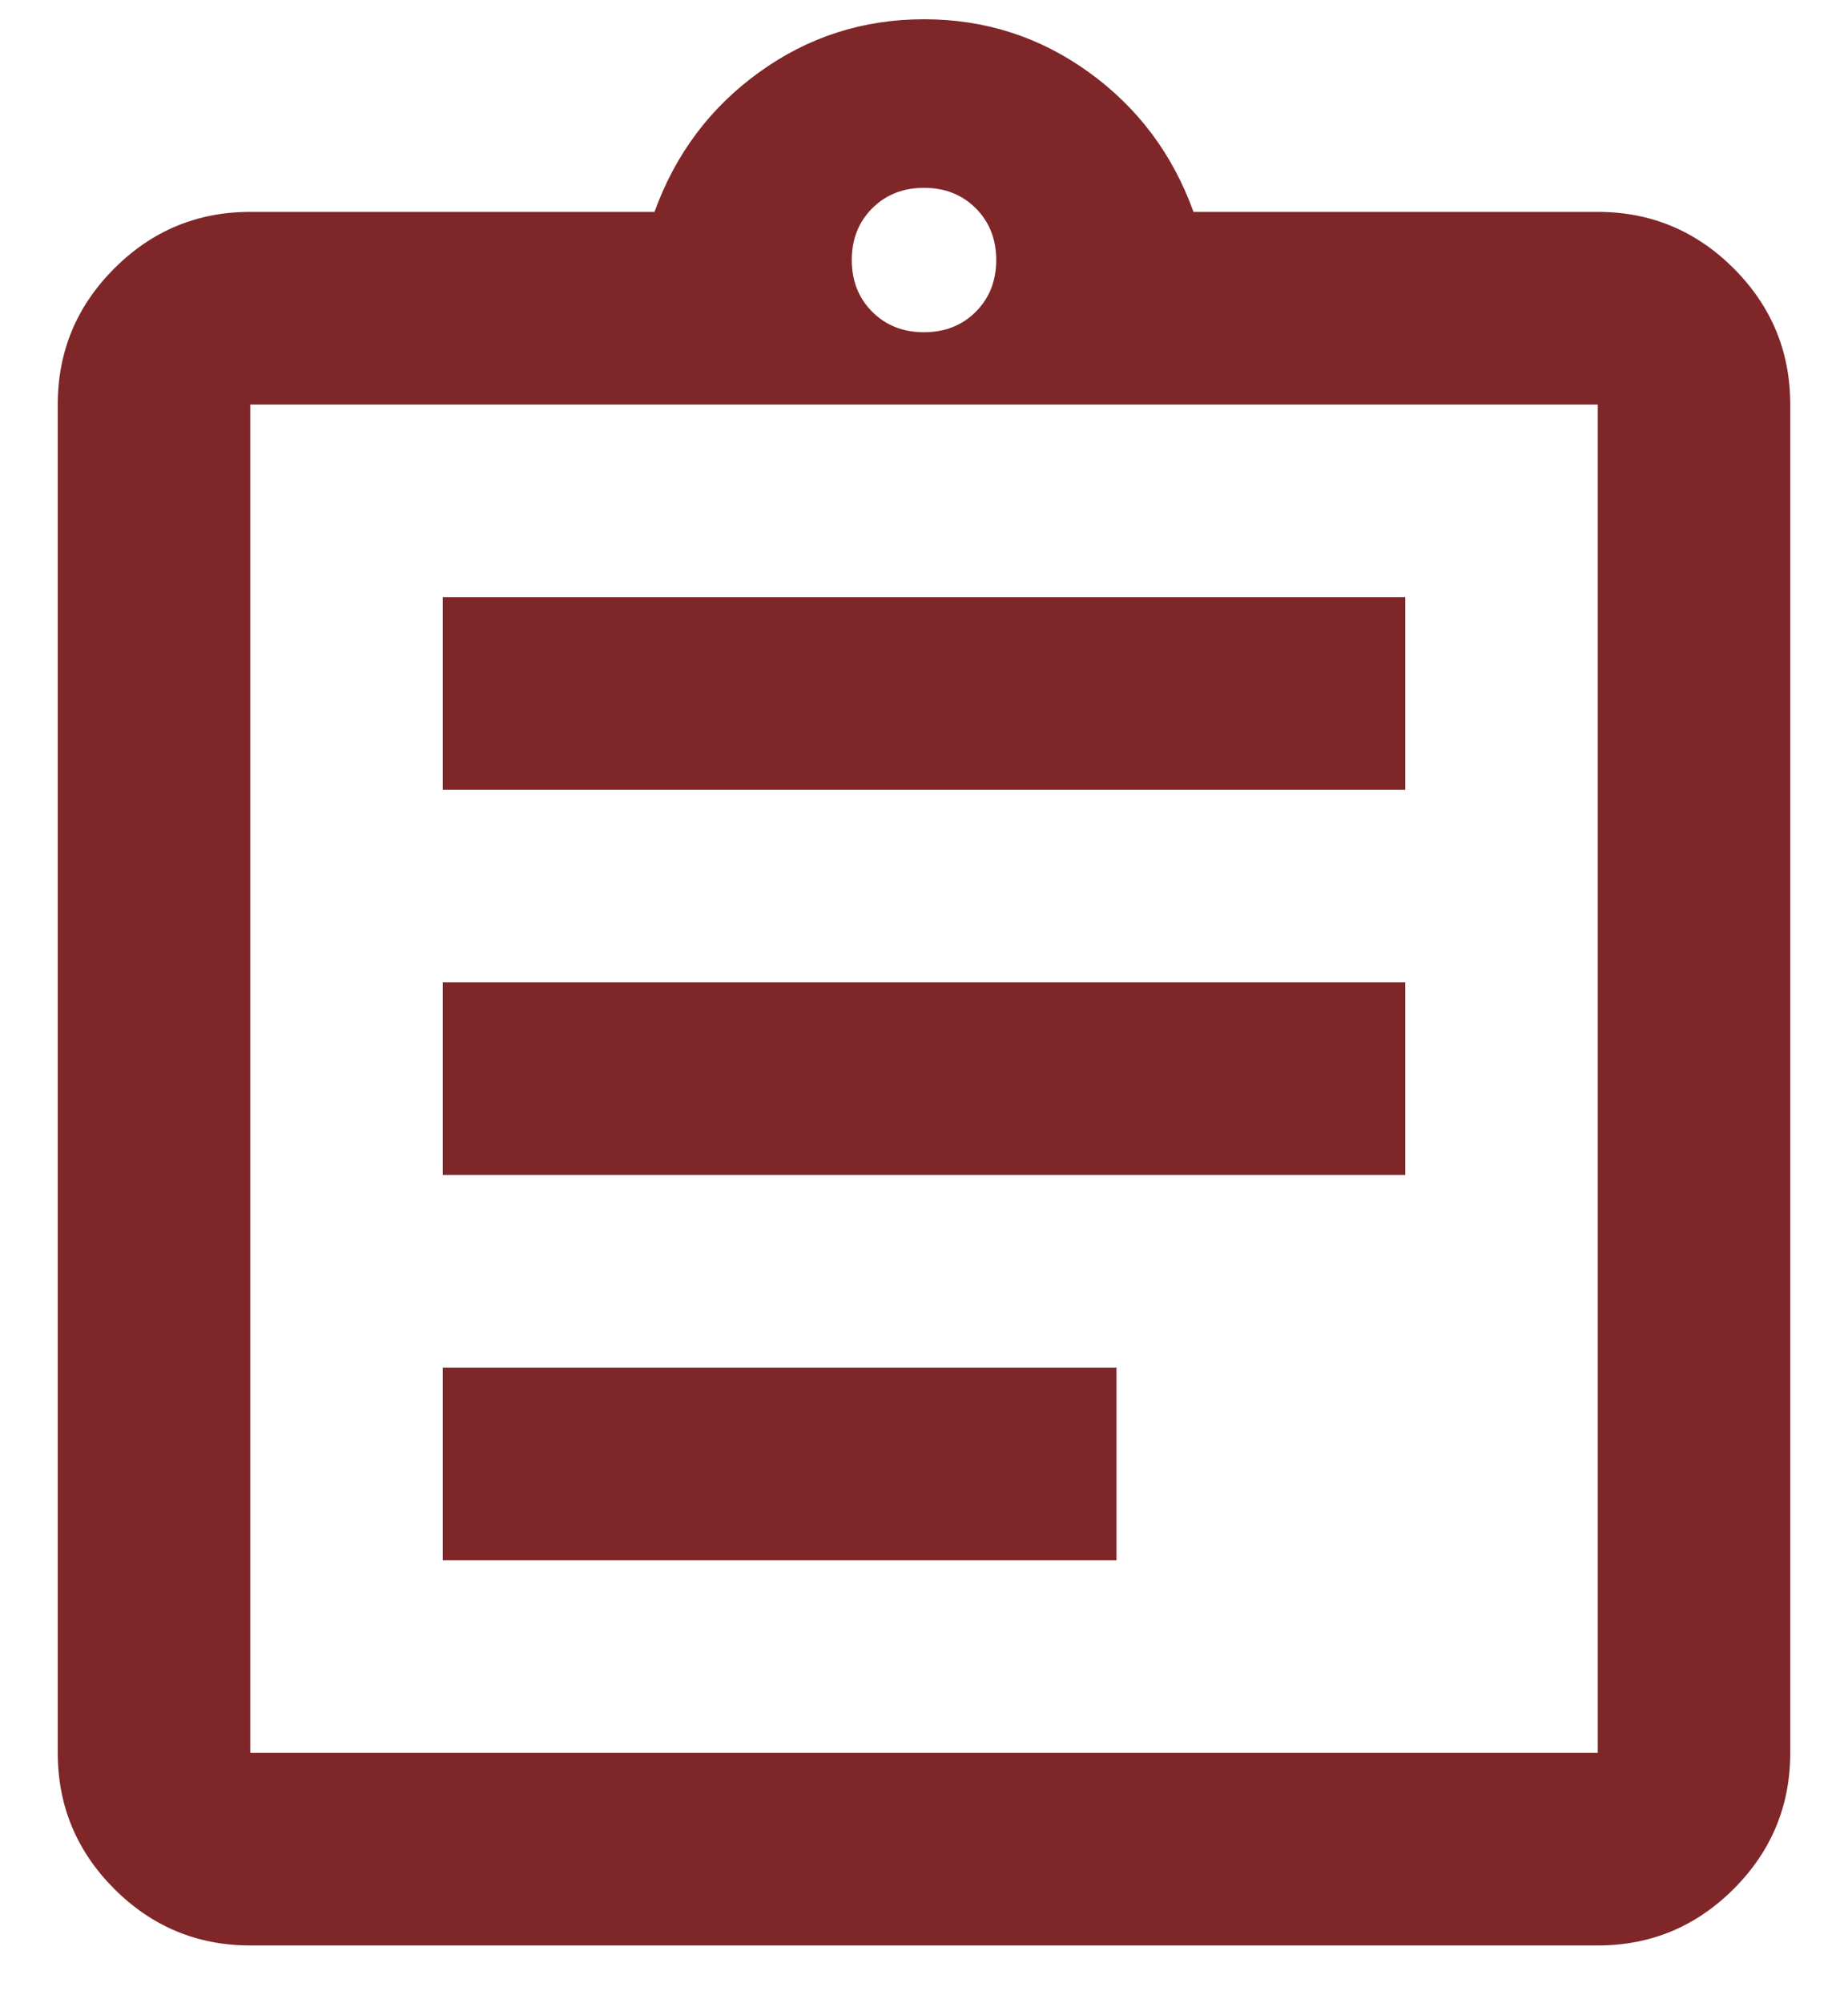 <svg width="24" height="26" viewBox="0 0 24 26" fill="none" xmlns="http://www.w3.org/2000/svg">
<path d="M3.25 25.25C2.562 25.25 1.974 25.005 1.484 24.516C0.995 24.026 0.75 23.438 0.75 22.75V5.25C0.75 4.562 0.995 3.974 1.484 3.484C1.974 2.995 2.562 2.75 3.25 2.75H8.5C8.771 2 9.224 1.396 9.859 0.938C10.495 0.479 11.208 0.25 12 0.25C12.792 0.25 13.505 0.479 14.141 0.938C14.776 1.396 15.229 2 15.5 2.75H20.75C21.438 2.75 22.026 2.995 22.516 3.484C23.005 3.974 23.25 4.562 23.25 5.25V22.75C23.25 23.438 23.005 24.026 22.516 24.516C22.026 25.005 21.438 25.25 20.75 25.25H3.25ZM3.25 22.75H20.75V5.25H3.25V22.75ZM5.75 20.25H14.5V17.75H5.75V20.25ZM5.75 15.25H18.25V12.75H5.75V15.25ZM5.75 10.25H18.25V7.75H5.75V10.25ZM12 4.312C12.271 4.312 12.495 4.224 12.672 4.047C12.849 3.87 12.938 3.646 12.938 3.375C12.938 3.104 12.849 2.88 12.672 2.703C12.495 2.526 12.271 2.438 12 2.438C11.729 2.438 11.505 2.526 11.328 2.703C11.151 2.88 11.062 3.104 11.062 3.375C11.062 3.646 11.151 3.87 11.328 4.047C11.505 4.224 11.729 4.312 12 4.312Z" fill="#7F2629"/>
</svg>
